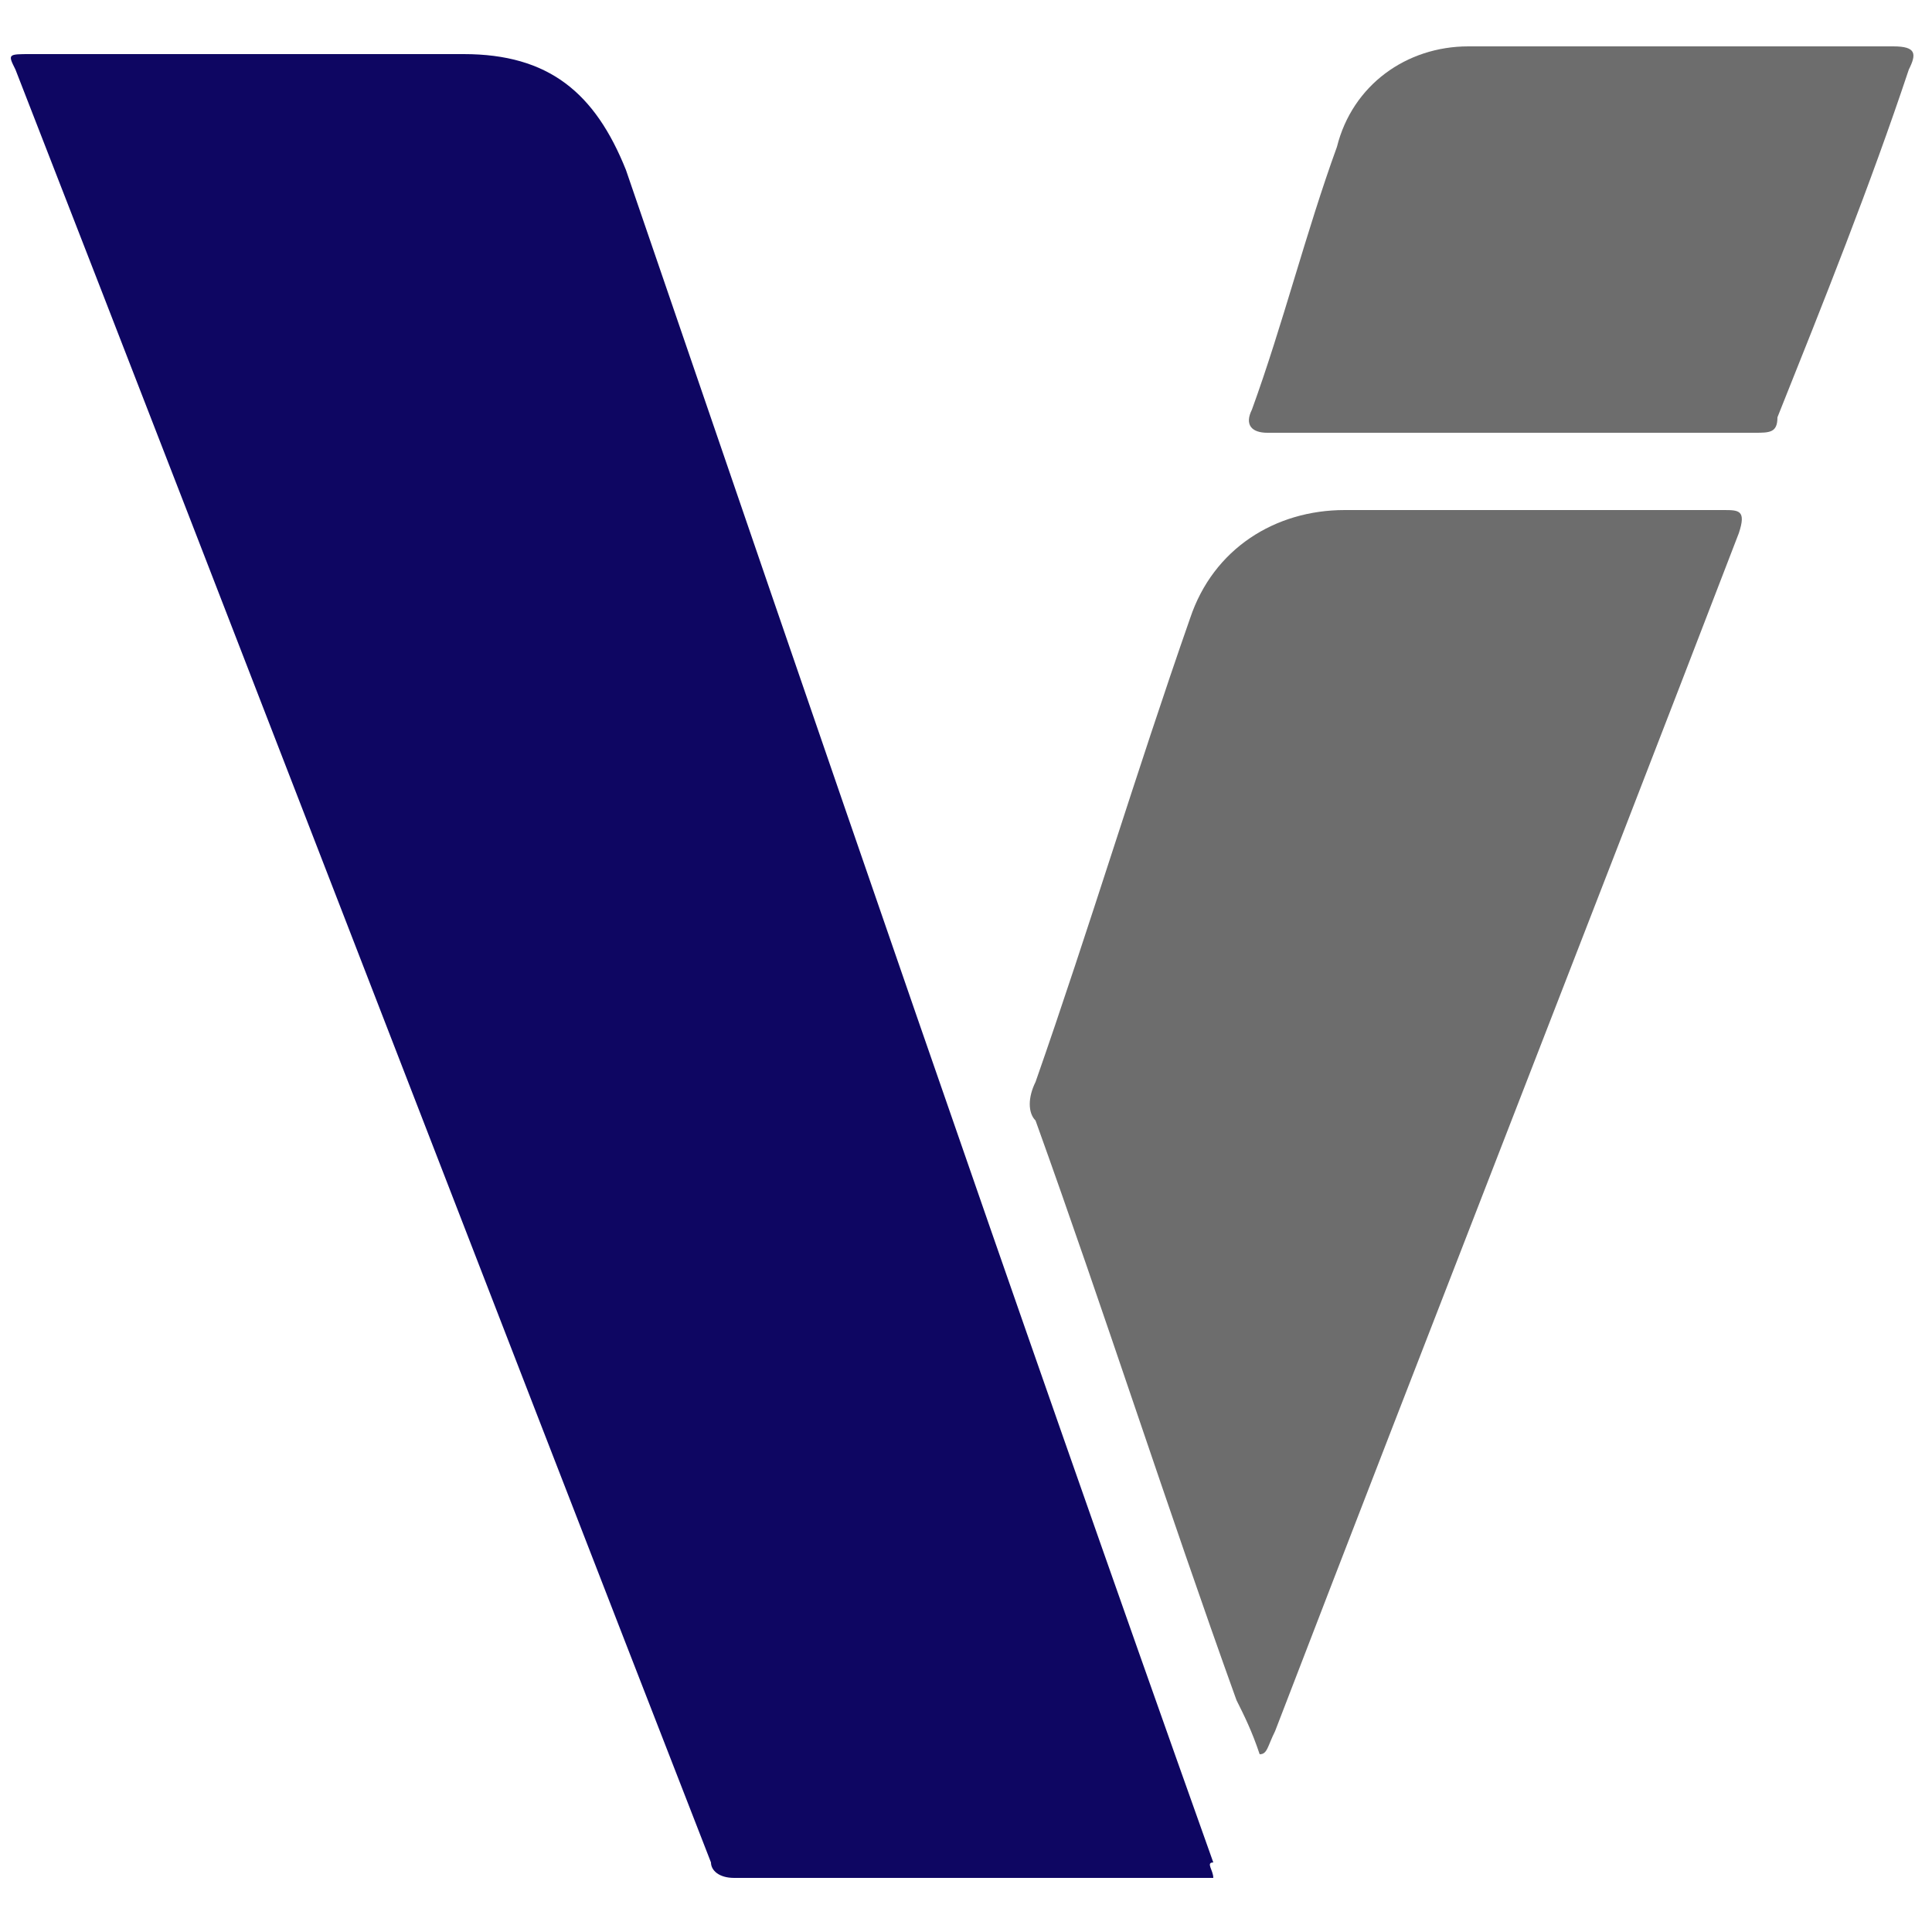 <?xml version="1.0" encoding="utf-8"?>
<!-- Generator: Adobe Illustrator 25.3.1, SVG Export Plug-In . SVG Version: 6.00 Build 0)  -->
<svg version="1.1" id="Layer_1" xmlns="http://www.w3.org/2000/svg" xmlns:xlink="http://www.w3.org/1999/xlink" x="0px" y="0px"
	 viewBox="0 0 25 25" style="enable-background:new 0 0 25 25;" xml:space="preserve">
<style type="text/css">
	.st0{fill:#0E0662;}
	.st1{fill:#6D6D6D;}
</style>
<path class="st0" d="M15.7,24.3c-0.1,0-0.1,0-0.2,0c-2,0-4,0-6,0c-0.2,0-0.3-0.1-0.3-0.2c-3-7.7-6-15.5-9-23.2
	C0.1,0.7,0.1,0.7,0.4,0.7c1.9,0,3.7,0,5.6,0c1.1,0,1.7,0.5,2.1,1.5c2.5,7.3,5,14.6,7.6,21.9C15.6,24.1,15.7,24.2,15.7,24.3z"/>
<path class="st1" d="M16.5,22.4c2-5.2,4-10.3,6-15.5c0.1-0.3,0-0.3-0.2-0.3c-1.6,0-3.3,0-4.9,0c-0.9,0-1.7,0.5-2,1.4
	c-0.7,2-1.3,4-2,6c-0.1,0.2-0.1,0.4,0,0.5c0.9,2.5,1.7,5,2.6,7.5c0.1,0.2,0.2,0.4,0.3,0.7C16.4,22.7,16.4,22.6,16.5,22.4z M22.7,5.6
	c0.2,0,0.3,0,0.3-0.2c0.6-1.5,1.2-3,1.7-4.5c0.1-0.2,0.1-0.3-0.2-0.3c-1.8,0-3.7,0-5.5,0c-0.8,0-1.5,0.5-1.7,1.3
	c-0.4,1.1-0.7,2.3-1.1,3.4c-0.1,0.2,0,0.3,0.2,0.3c1,0,2.1,0,3.1,0C20.6,5.6,21.7,5.6,22.7,5.6z"/>
</svg>
